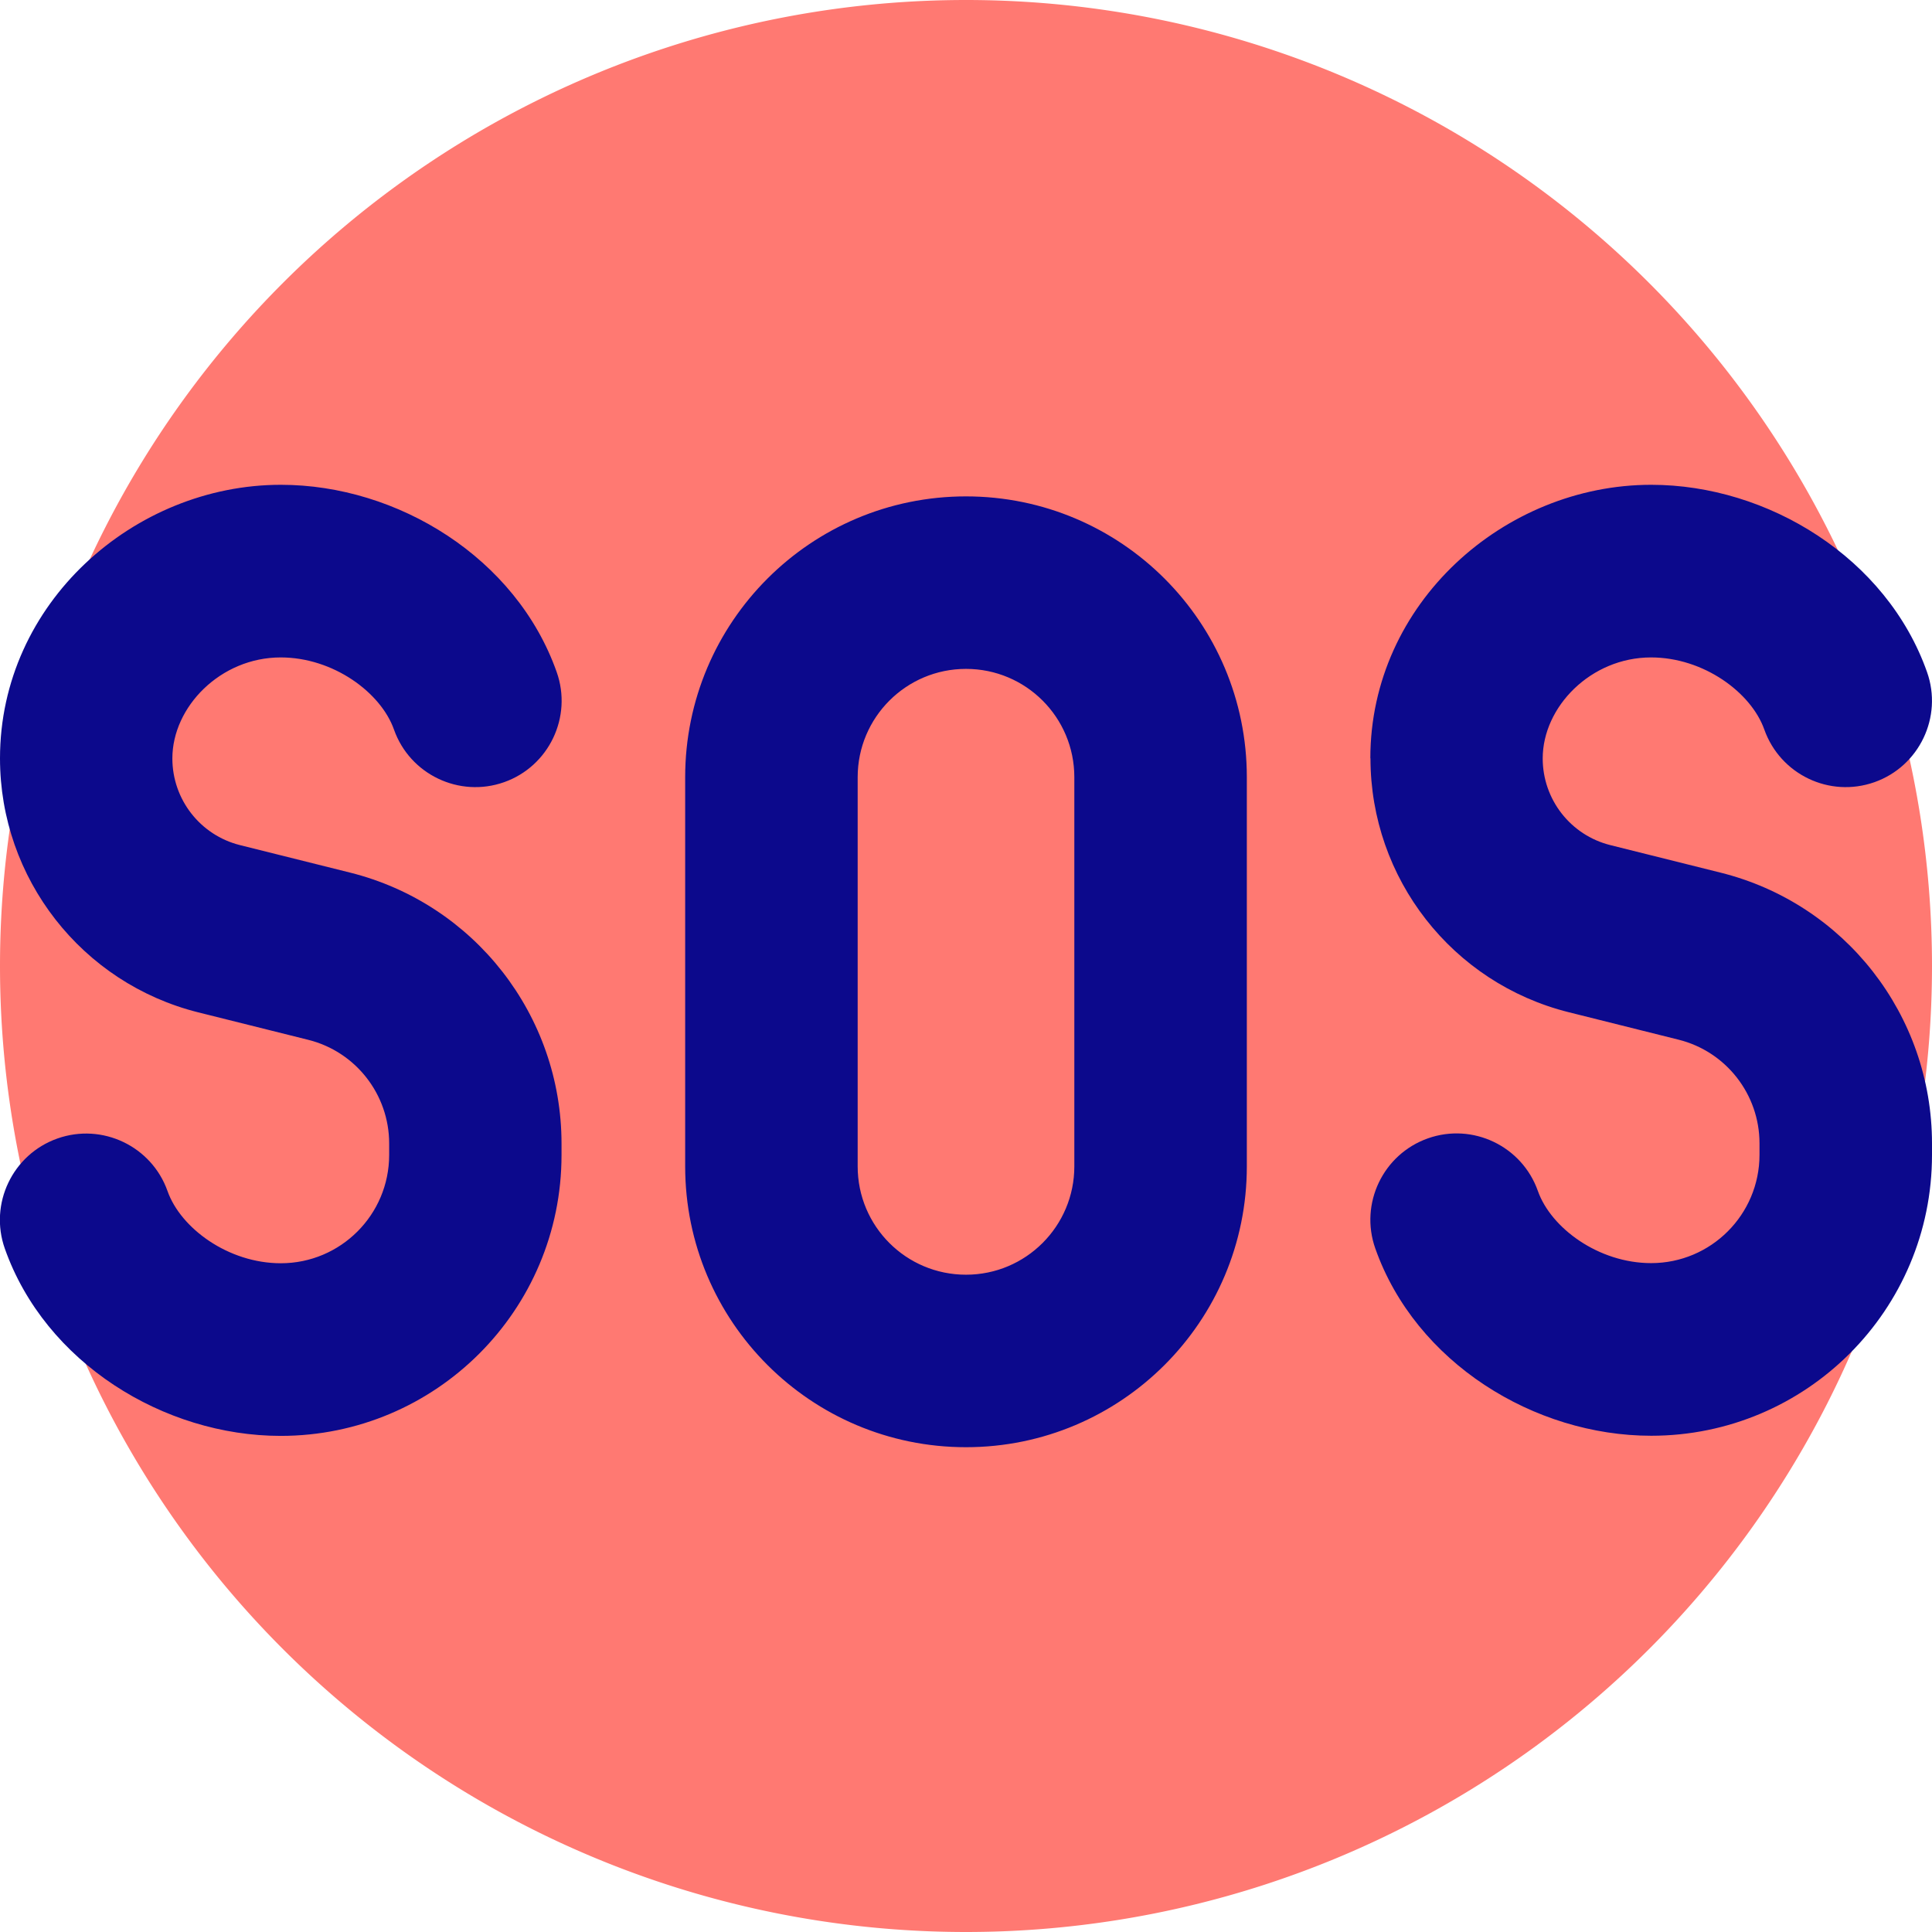 <svg xmlns="http://www.w3.org/2000/svg" fill="none" viewBox="0 0 14 14" id="Sos-Help-Emergency-Sign--Streamline-Core">
  <desc>
    Sos Help Emergency Sign Streamline Icon: https://streamlinehq.com
  </desc>
  <g id="sos-help-emergency-sign">
    <path id="Ellipse 1802" fill="#ff7972" d="M0 7a7 7 0 1 0 14 0A7 7 0 1 0 0 7" stroke-width="1"></path>
    <path id="Union" fill="#0c098c" fill-rule="evenodd" d="M-0 5.495c0 -1.125 0.972 -1.982 2.035 -1.982 0.847 0 1.707 0.53 1.999 1.357 0.115 0.325 -0.056 0.683 -0.381 0.798 -0.325 0.115 -0.683 -0.056 -0.798 -0.381 -0.095 -0.269 -0.44 -0.523 -0.821 -0.523 -0.436 0 -0.785 0.358 -0.785 0.732 0 0.297 0.202 0.556 0.49 0.628l0.797 0.199c0.901 0.225 1.533 1.035 1.533 1.964v0.083c0 1.124 -0.911 2.035 -2.035 2.035 -0.847 0 -1.707 -0.53 -1.999 -1.357 -0.115 -0.325 0.056 -0.683 0.381 -0.798 0.325 -0.115 0.683 0.056 0.798 0.381 0.095 0.269 0.44 0.523 0.821 0.523 0.433 0 0.785 -0.351 0.785 -0.785v-0.083c0 -0.355 -0.242 -0.665 -0.586 -0.751l-0.797 -0.199c-0.844 -0.211 -1.437 -0.97 -1.437 -1.84Zm9.93 0c0 -1.125 0.972 -1.982 2.035 -1.982 0.847 0 1.707 0.53 1.999 1.357 0.115 0.325 -0.056 0.683 -0.381 0.798 -0.326 0.115 -0.682 -0.056 -0.798 -0.381 -0.095 -0.269 -0.44 -0.523 -0.821 -0.523 -0.436 0 -0.785 0.358 -0.785 0.732 0 0.297 0.202 0.556 0.49 0.628l0.797 0.199C13.368 6.547 14 7.357 14 8.286v0.083c0 1.124 -0.911 2.035 -2.035 2.035 -0.847 0 -1.707 -0.53 -1.999 -1.357 -0.115 -0.325 0.056 -0.683 0.381 -0.798 0.325 -0.115 0.682 0.056 0.797 0.381 0.095 0.269 0.44 0.523 0.821 0.523 0.433 0 0.785 -0.351 0.785 -0.785v-0.083c0 -0.355 -0.242 -0.665 -0.586 -0.751l-0.796 -0.199c-0.845 -0.211 -1.437 -0.97 -1.437 -1.84ZM6.215 5.632c0 -0.433 0.351 -0.785 0.785 -0.785s0.785 0.351 0.785 0.785v2.82c0 0.433 -0.351 0.785 -0.785 0.785s-0.785 -0.351 -0.785 -0.785V5.632Zm0.785 -2.035c-1.124 0 -2.035 0.911 -2.035 2.035v2.82c0 1.124 0.911 2.035 2.035 2.035 1.124 0 2.035 -0.911 2.035 -2.035V5.632c0 -1.124 -0.911 -2.035 -2.035 -2.035Z" clip-rule="evenodd" stroke-width="1"></path>
  </g>
</svg>